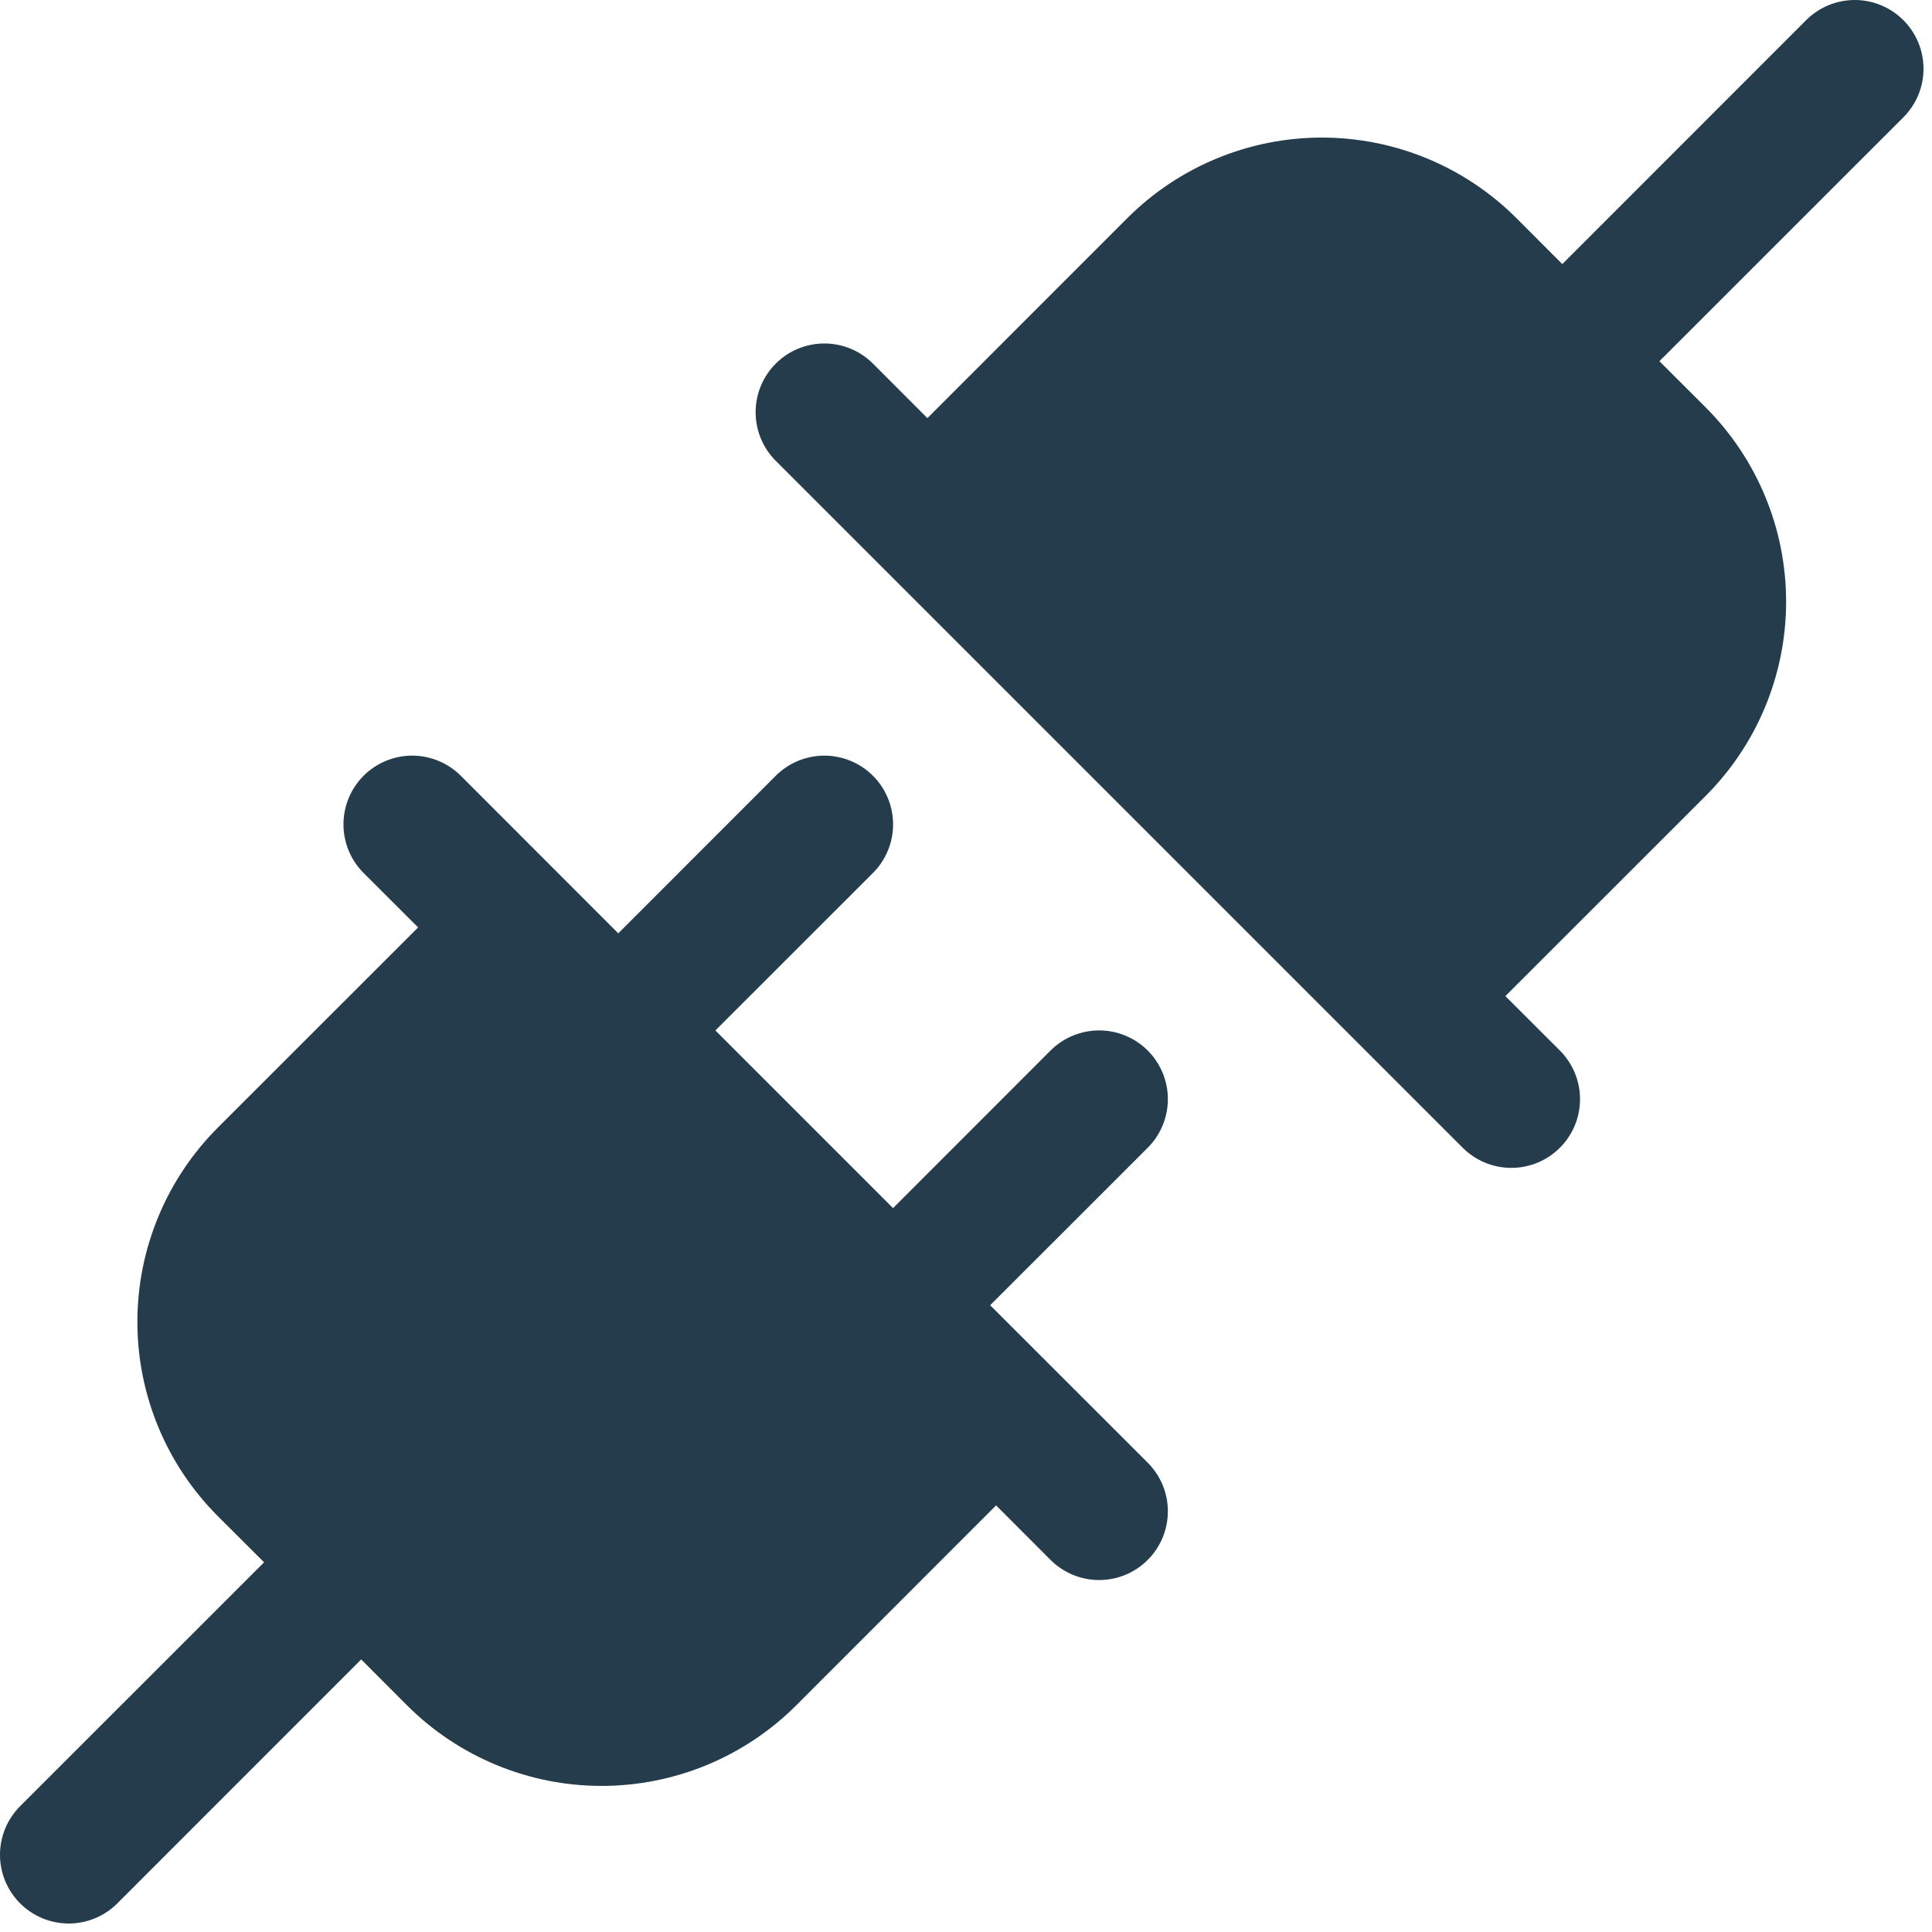 <svg width="225" height="225" viewBox="0 0 225 225" fill="none" xmlns="http://www.w3.org/2000/svg">
<path d="M133.664 133.666L115.314 152.006L133.664 170.346C134.408 171.09 134.997 171.972 135.4 172.943C135.802 173.914 136.009 174.955 136.009 176.006C136.009 177.057 135.802 178.098 135.4 179.069C134.997 180.041 134.408 180.923 133.664 181.666C132.921 182.41 132.039 182.999 131.068 183.401C130.096 183.804 129.056 184.011 128.004 184.011C126.953 184.011 125.912 183.804 124.941 183.401C123.97 182.999 123.088 182.41 122.344 181.666L116.004 175.316L92.695 198.636C86.685 204.624 78.548 207.987 70.064 207.987C61.581 207.987 53.444 204.624 47.434 198.636L42.064 193.256L13.664 221.666C12.921 222.41 12.039 222.999 11.068 223.401C10.097 223.804 9.056 224.011 8.004 224.011C6.953 224.011 5.912 223.804 4.941 223.401C3.97 222.999 3.088 222.41 2.344 221.666C1.601 220.923 1.012 220.041 0.609 219.069C0.207 218.098 0 217.057 0 216.006C0 214.955 0.207 213.914 0.609 212.943C1.012 211.972 1.601 211.09 2.344 210.346L30.754 181.946L25.374 176.576C22.402 173.605 20.044 170.077 18.436 166.194C16.827 162.311 15.999 158.149 15.999 153.946C15.999 149.743 16.827 145.582 18.436 141.699C20.044 137.816 22.402 134.288 25.374 131.316L48.694 108.006L42.344 101.666C40.843 100.165 40 98.129 40 96.006C40 93.883 40.843 91.847 42.344 90.346C43.846 88.845 45.882 88.002 48.004 88.002C50.127 88.002 52.163 88.845 53.664 90.346L72.004 108.696L90.344 90.346C91.846 88.845 93.882 88.002 96.004 88.002C98.127 88.002 100.163 88.845 101.664 90.346C103.166 91.847 104.009 93.883 104.009 96.006C104.009 98.129 103.166 100.165 101.664 101.666L83.314 120.006L104.004 140.696L122.344 122.346C123.846 120.845 125.882 120.002 128.004 120.002C130.127 120.002 132.163 120.845 133.664 122.346C135.166 123.847 136.009 125.883 136.009 128.006C136.009 130.129 135.166 132.165 133.664 133.666ZM221.664 2.346C220.921 1.602 220.039 1.012 219.068 0.61C218.097 0.207 217.056 0 216.004 0C214.953 0 213.912 0.207 212.941 0.61C211.97 1.012 211.087 1.602 210.344 2.346L181.944 30.756L176.574 25.376C170.567 19.386 162.429 16.022 153.944 16.022C145.46 16.022 137.322 19.386 131.314 25.376L108.004 48.696L101.664 42.346C100.163 40.845 98.127 40.002 96.004 40.002C93.882 40.002 91.846 40.845 90.344 42.346C88.843 43.847 88 45.883 88 48.006C88 50.129 88.843 52.165 90.344 53.666L170.344 133.666C171.088 134.41 171.97 134.999 172.941 135.401C173.912 135.804 174.953 136.011 176.004 136.011C177.056 136.011 178.096 135.804 179.068 135.401C180.039 134.999 180.921 134.41 181.664 133.666C182.408 132.923 182.997 132.041 183.4 131.069C183.802 130.098 184.009 129.057 184.009 128.006C184.009 126.955 183.802 125.914 183.4 124.943C182.997 123.972 182.408 123.09 181.664 122.346L175.314 116.006L198.634 92.696C201.607 89.725 203.964 86.197 205.573 82.314C207.182 78.431 208.01 74.269 208.01 70.066C208.01 65.863 207.182 61.702 205.573 57.819C203.964 53.936 201.607 50.408 198.634 47.436L193.254 42.066L221.664 13.666C222.408 12.923 222.998 12.041 223.401 11.07C223.804 10.099 224.011 9.058 224.011 8.006C224.011 6.955 223.804 5.914 223.401 4.943C222.998 3.972 222.408 3.089 221.664 2.346Z" fill="#243C4C"/>
</svg>
